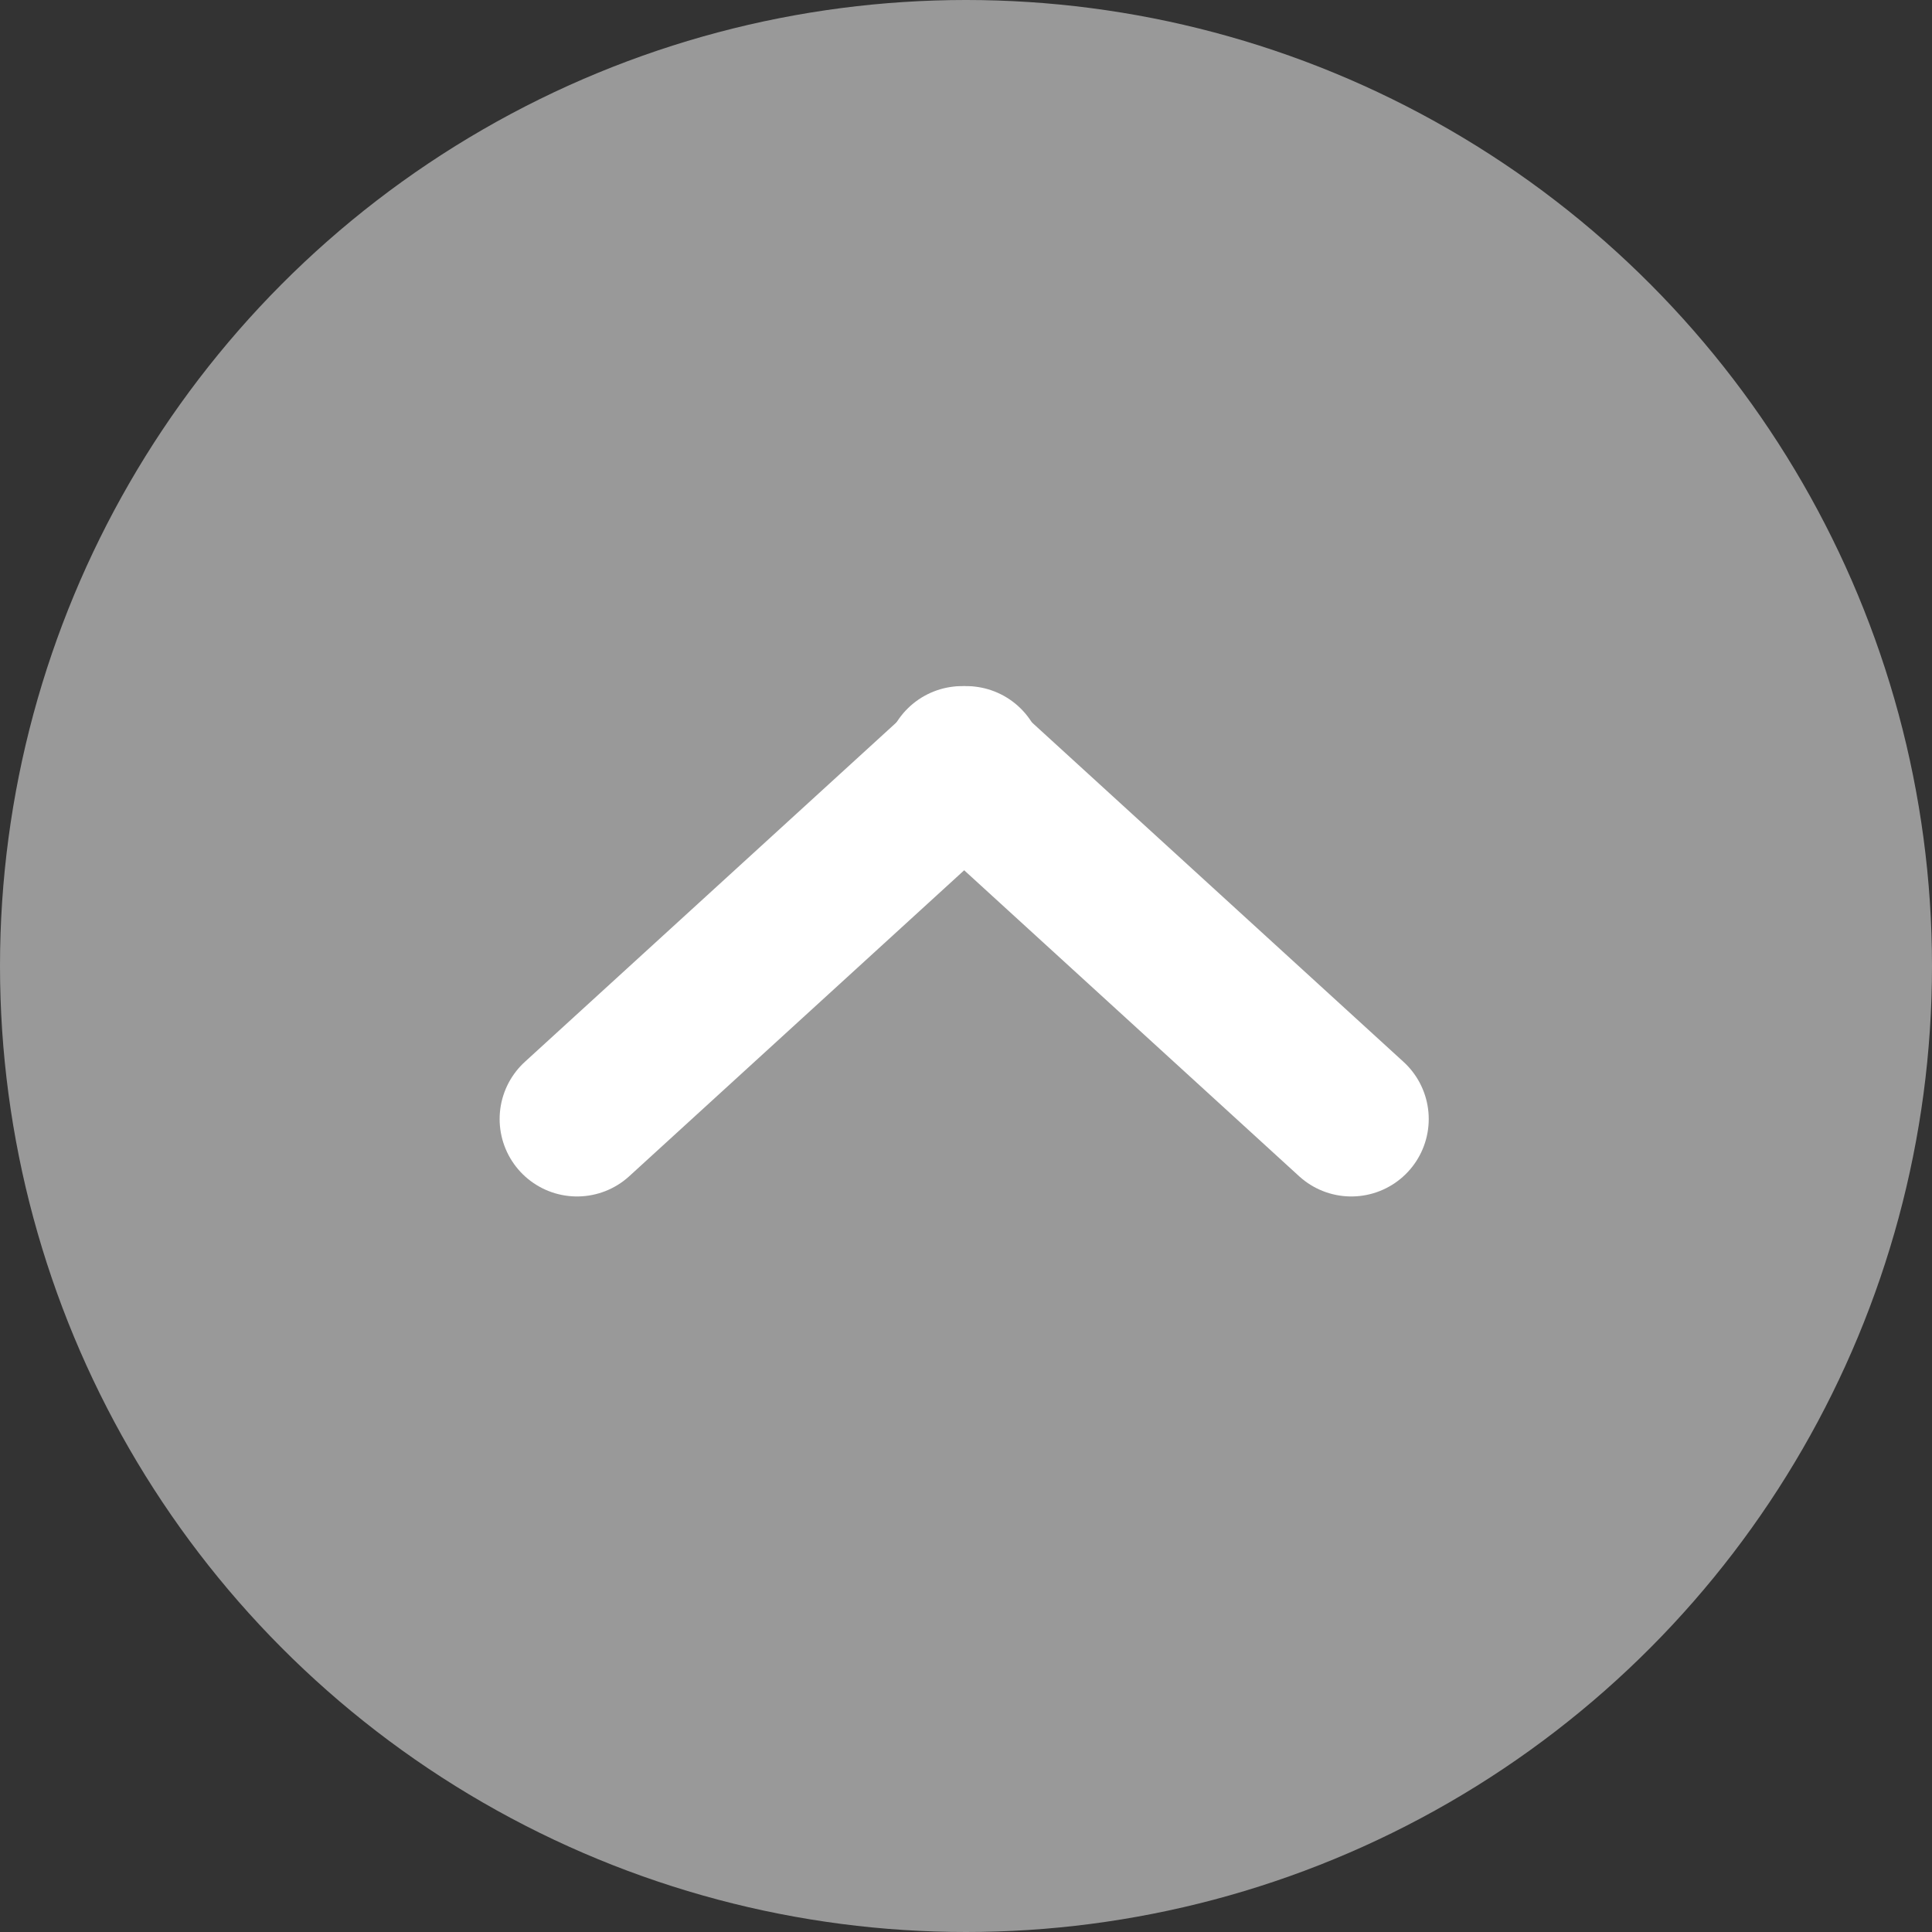 <svg id="TOPに戻るボタン" xmlns="http://www.w3.org/2000/svg" width="49.906" height="49.906" viewBox="0 0 49.906 49.906">
  <rect x="0" y="0" width="49.906" height="49.906" fill="#333333" stroke="none"/>
  <defs>
    <style>
      .cls-1 {
        fill: #999;
      }

      .cls-2 {
        fill: none;
        stroke: #fff;
        stroke-linecap: round;
        stroke-linejoin: round;
        stroke-width: 4px;
        fill-rule: evenodd;
      }
    </style>
  </defs>
  <circle id="楕円形_2" data-name="楕円形 2" class="cls-1" cx="24.953" cy="24.953" r="24.953"/>
  <g id="グループ_1" data-name="グループ 1">
    <path id="シェイプ_9" data-name="シェイプ 9" class="cls-2" d="M695,862l10.053-9.183" transform="translate(-680.094 -833.094)"/>
    <path id="シェイプ_9_のコピー" data-name="シェイプ 9 のコピー" class="cls-2" d="M715,862l-10.053-9.183" transform="translate(-680.094 -833.094)"/>
  </g>
</svg>
